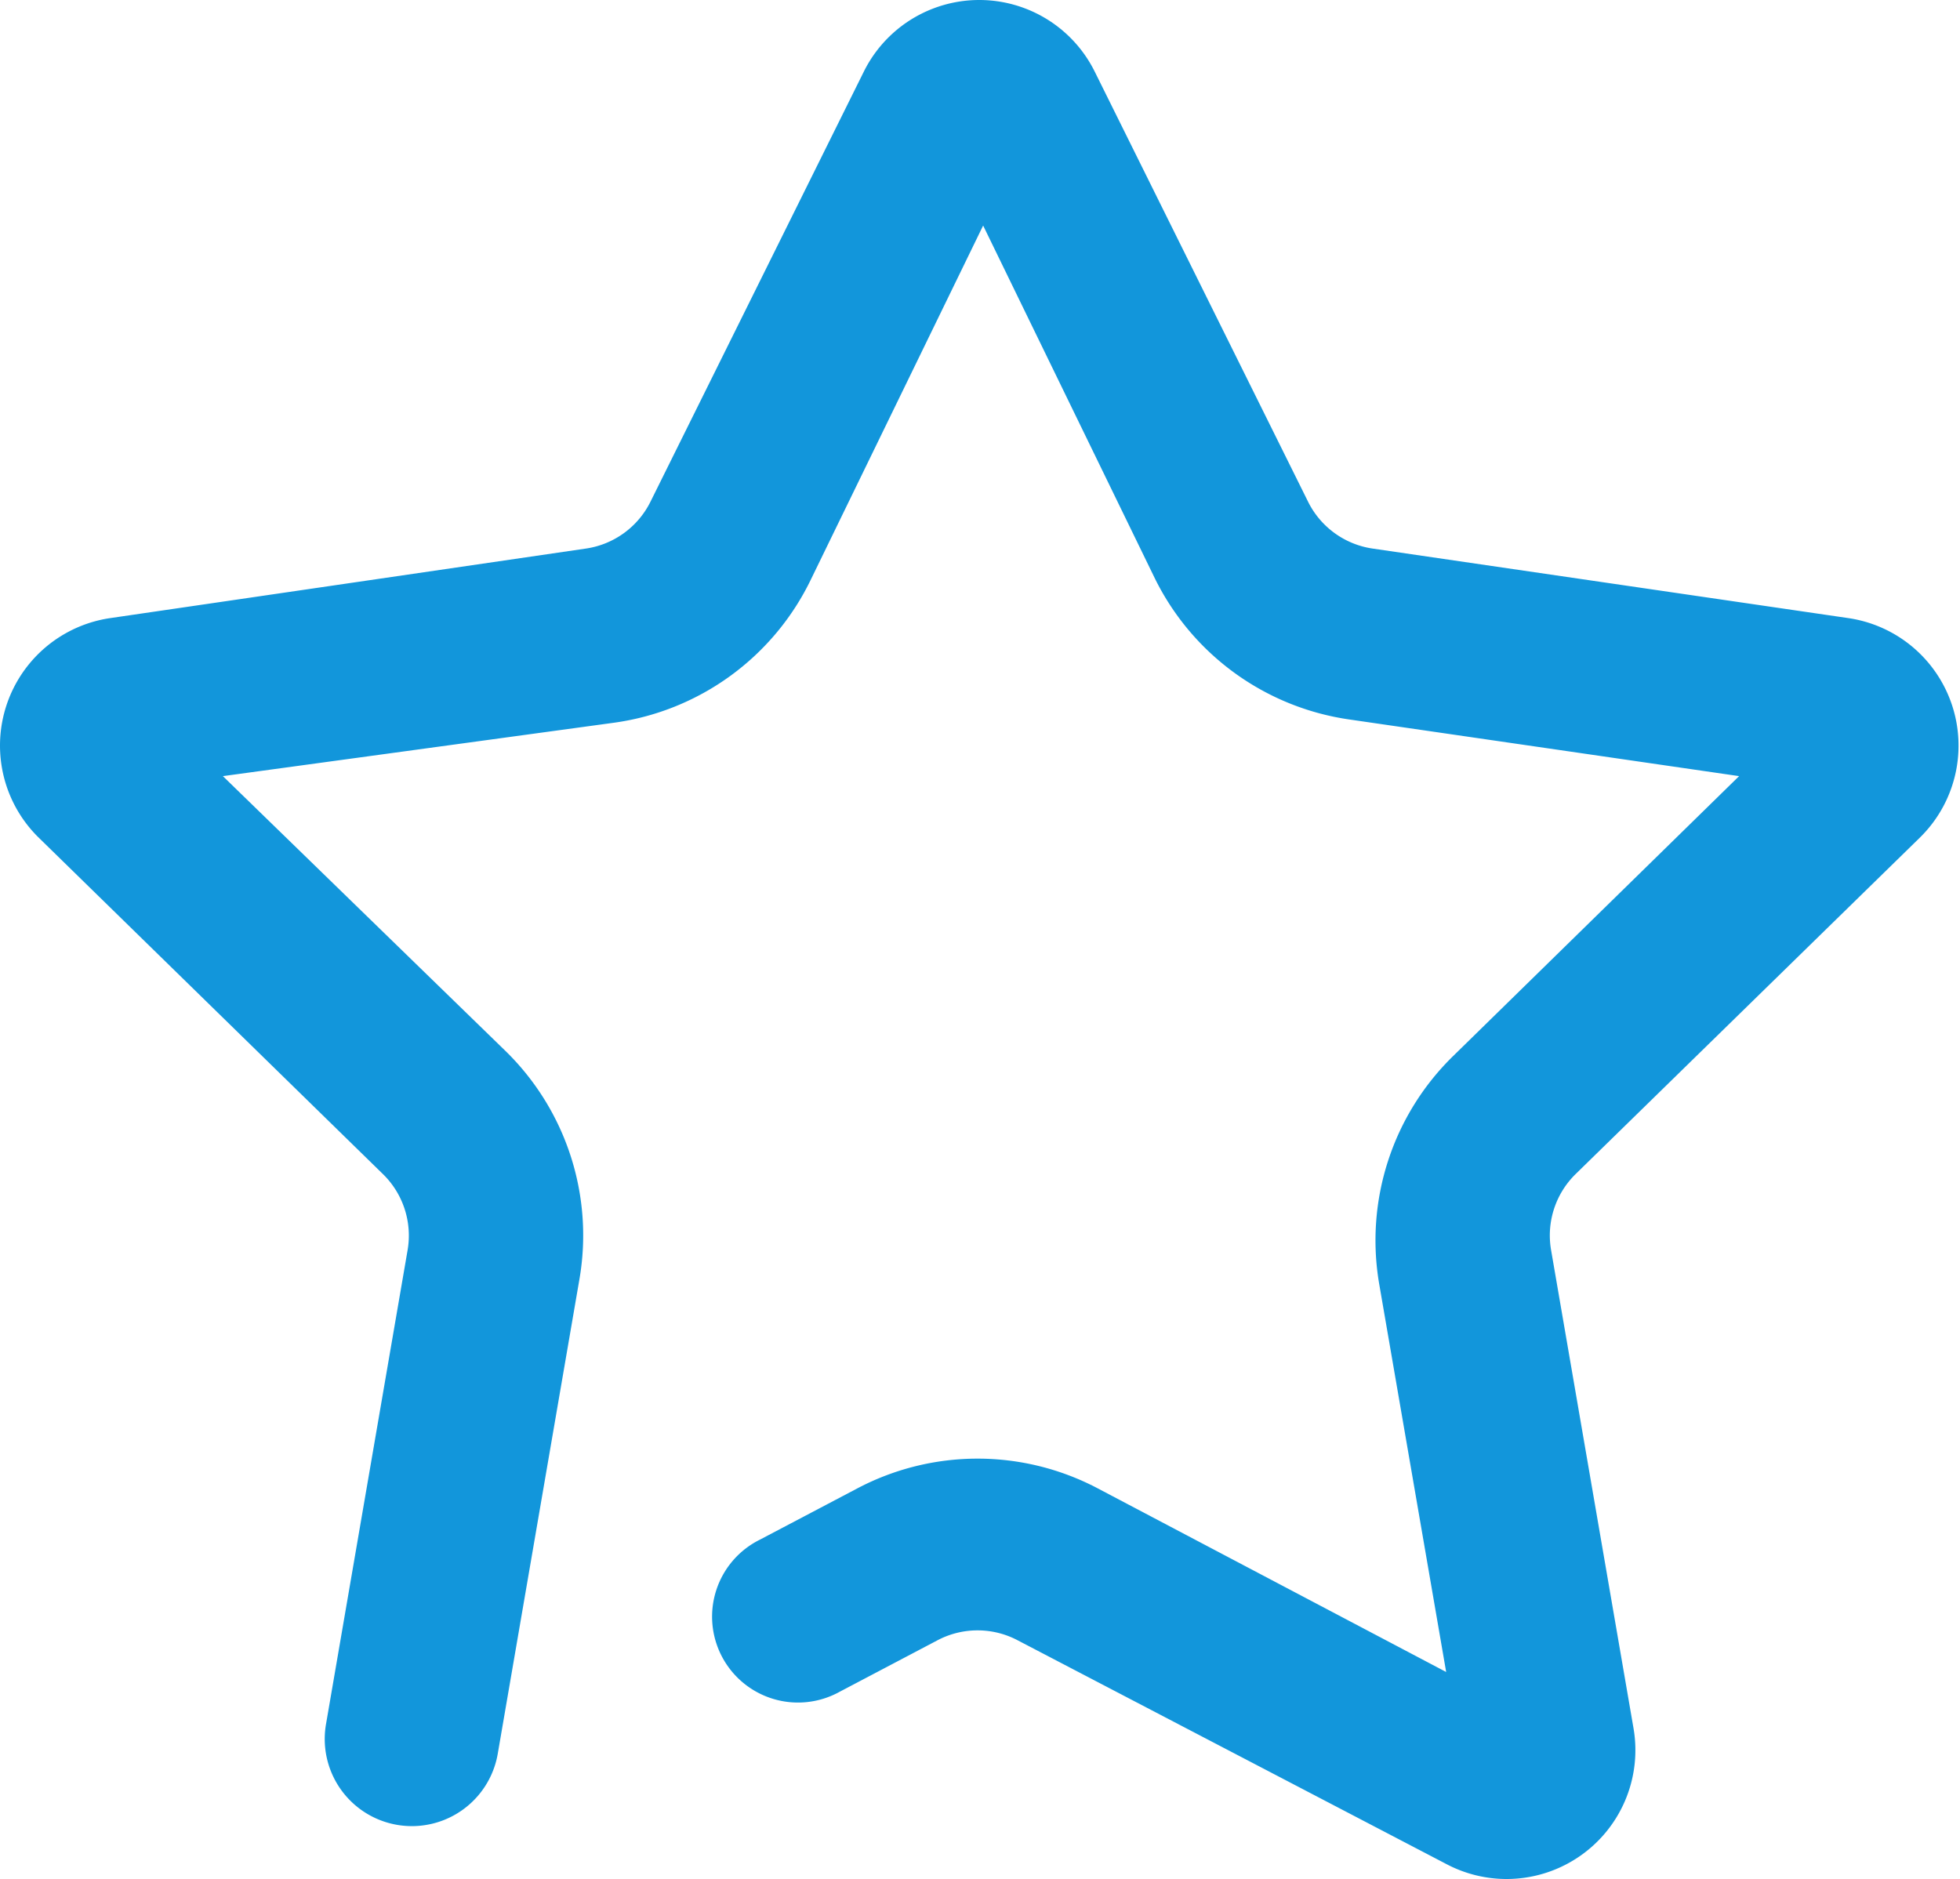 <?xml version="1.0" standalone="no"?><!DOCTYPE svg PUBLIC "-//W3C//DTD SVG 1.1//EN" "http://www.w3.org/Graphics/SVG/1.1/DTD/svg11.dtd"><svg t="1747920879120" class="icon" viewBox="0 0 1068 1024" version="1.1" xmlns="http://www.w3.org/2000/svg" p-id="6794" width="133.5" height="128" xmlns:xlink="http://www.w3.org/1999/xlink"><path d="M821.249 1024a70.214 70.214 0 0 1-32.767-7.958l-234.047-122.173a46.809 46.809 0 0 0-43.533 0l-53.363 28.086a46.809 46.809 0 1 1-43.533-82.853l53.363-28.086a140.428 140.428 0 0 1 130.598 0l190.046 100.172-36.511-211.578a140.428 140.428 0 0 1 40.256-124.045L947.634 422.967l-212.515-30.894a140.428 140.428 0 0 1-105.789-76.767l-93.619-192.387-93.619 192.387a140.428 140.428 0 0 1-108.13 78.64L121.448 422.967l154.003 149.79a140.428 140.428 0 0 1 40.256 124.513l-44.469 258.388a46.809 46.809 0 0 1-93.619-15.915l44.469-258.388a46.809 46.809 0 0 0-13.575-41.66l-187.238-183.025a70.214 70.214 0 0 1 38.852-119.832l259.324-37.916a46.809 46.809 0 0 0 35.107-25.745l116.087-234.047a70.214 70.214 0 0 1 125.917 0l116.087 234.047a46.809 46.809 0 0 0 35.107 25.745l259.324 37.916a70.214 70.214 0 0 1 38.852 119.832l-187.238 183.025a46.809 46.809 0 0 0-13.575 41.192l44.937 260.728a70.214 70.214 0 0 1-69.278 82.385z" fill="#1296db" p-id="6795"></path></svg>